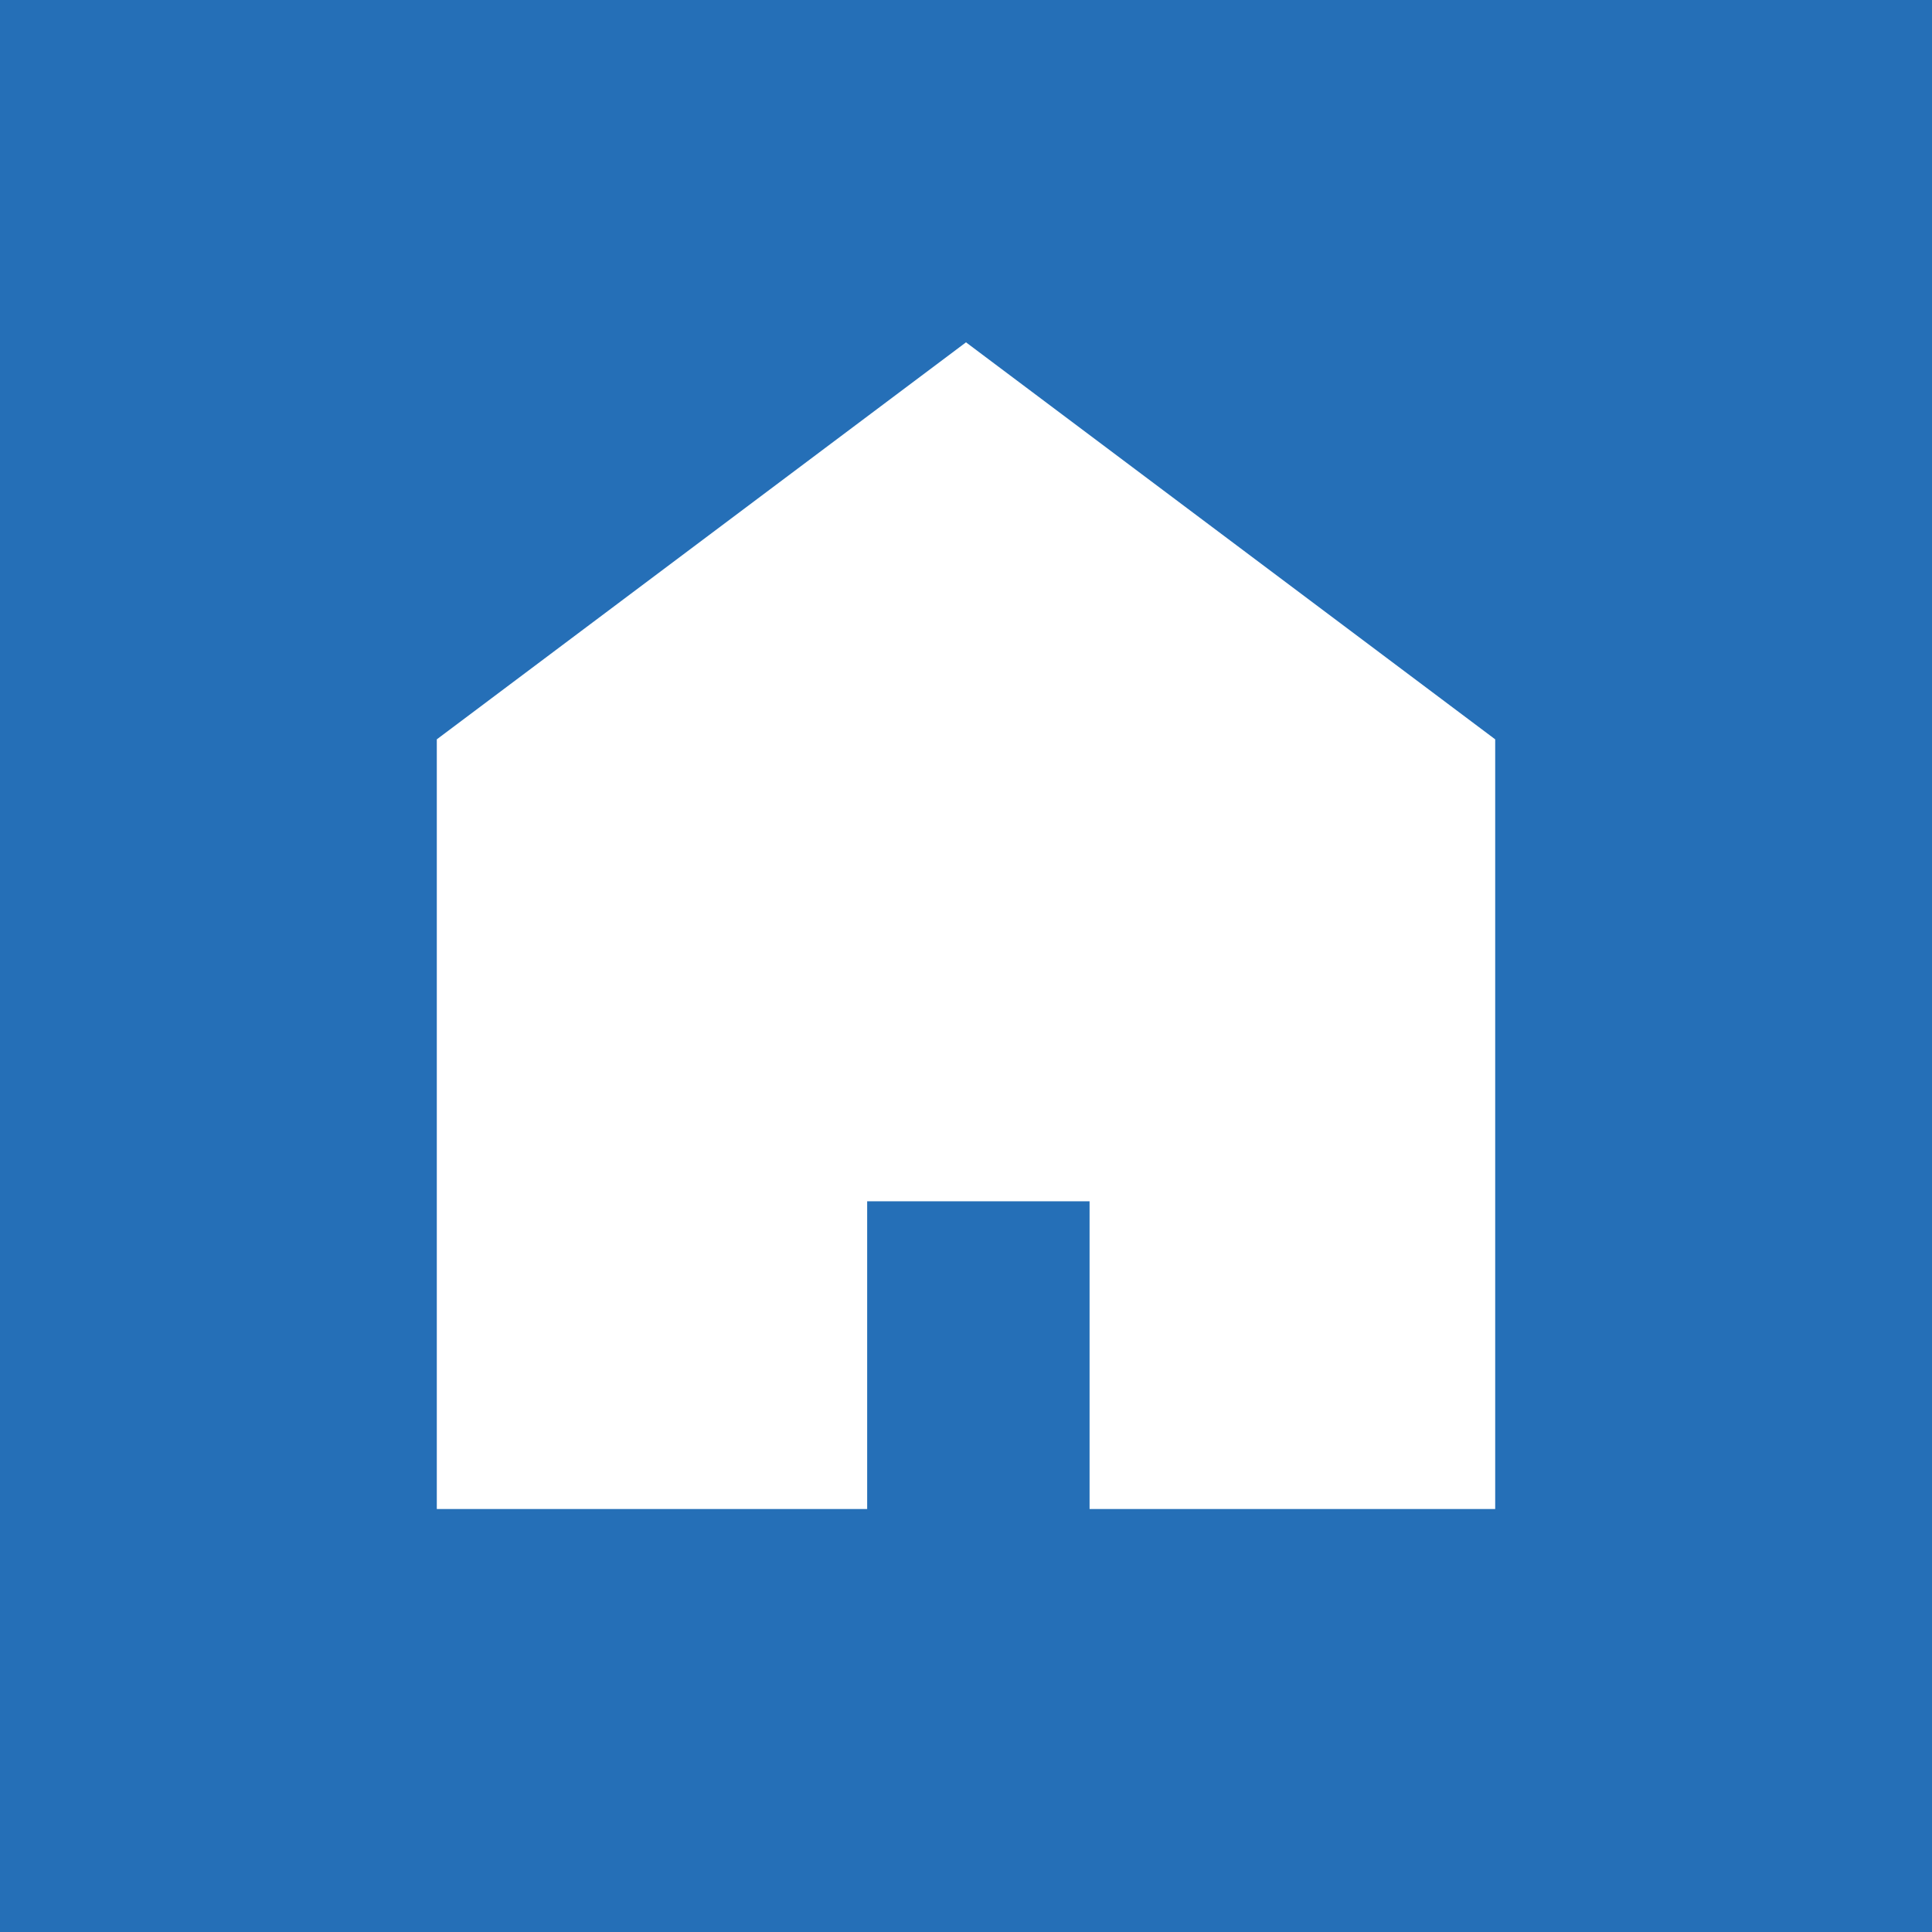 <svg id="Layer_1" data-name="Layer 1" xmlns="http://www.w3.org/2000/svg" viewBox="0 0 185.9 185.9"><rect x="0" y="0" width="185.9" height="185.9" fill="#333333" stroke="none"/><defs><style>.cls-1{fill:#256fb7;}.cls-2{fill:none;stroke:#256fb7;stroke-miterlimit:10;stroke-width:1.8px;}.cls-3{fill:#fff;}</style></defs><rect class="cls-1" x="0.9" y="0.9" width="184.1" height="184.1"/><rect class="cls-2" x="0.9" y="0.9" width="184.1" height="184.1"/><polygon class="cls-3" points="143.87 145.2 104.84 145.2 104.84 115.59 83.44 115.59 83.44 145.2 42.03 145.2 42.03 71.14 92.95 32.94 143.87 71.14 143.87 145.2"/></svg>